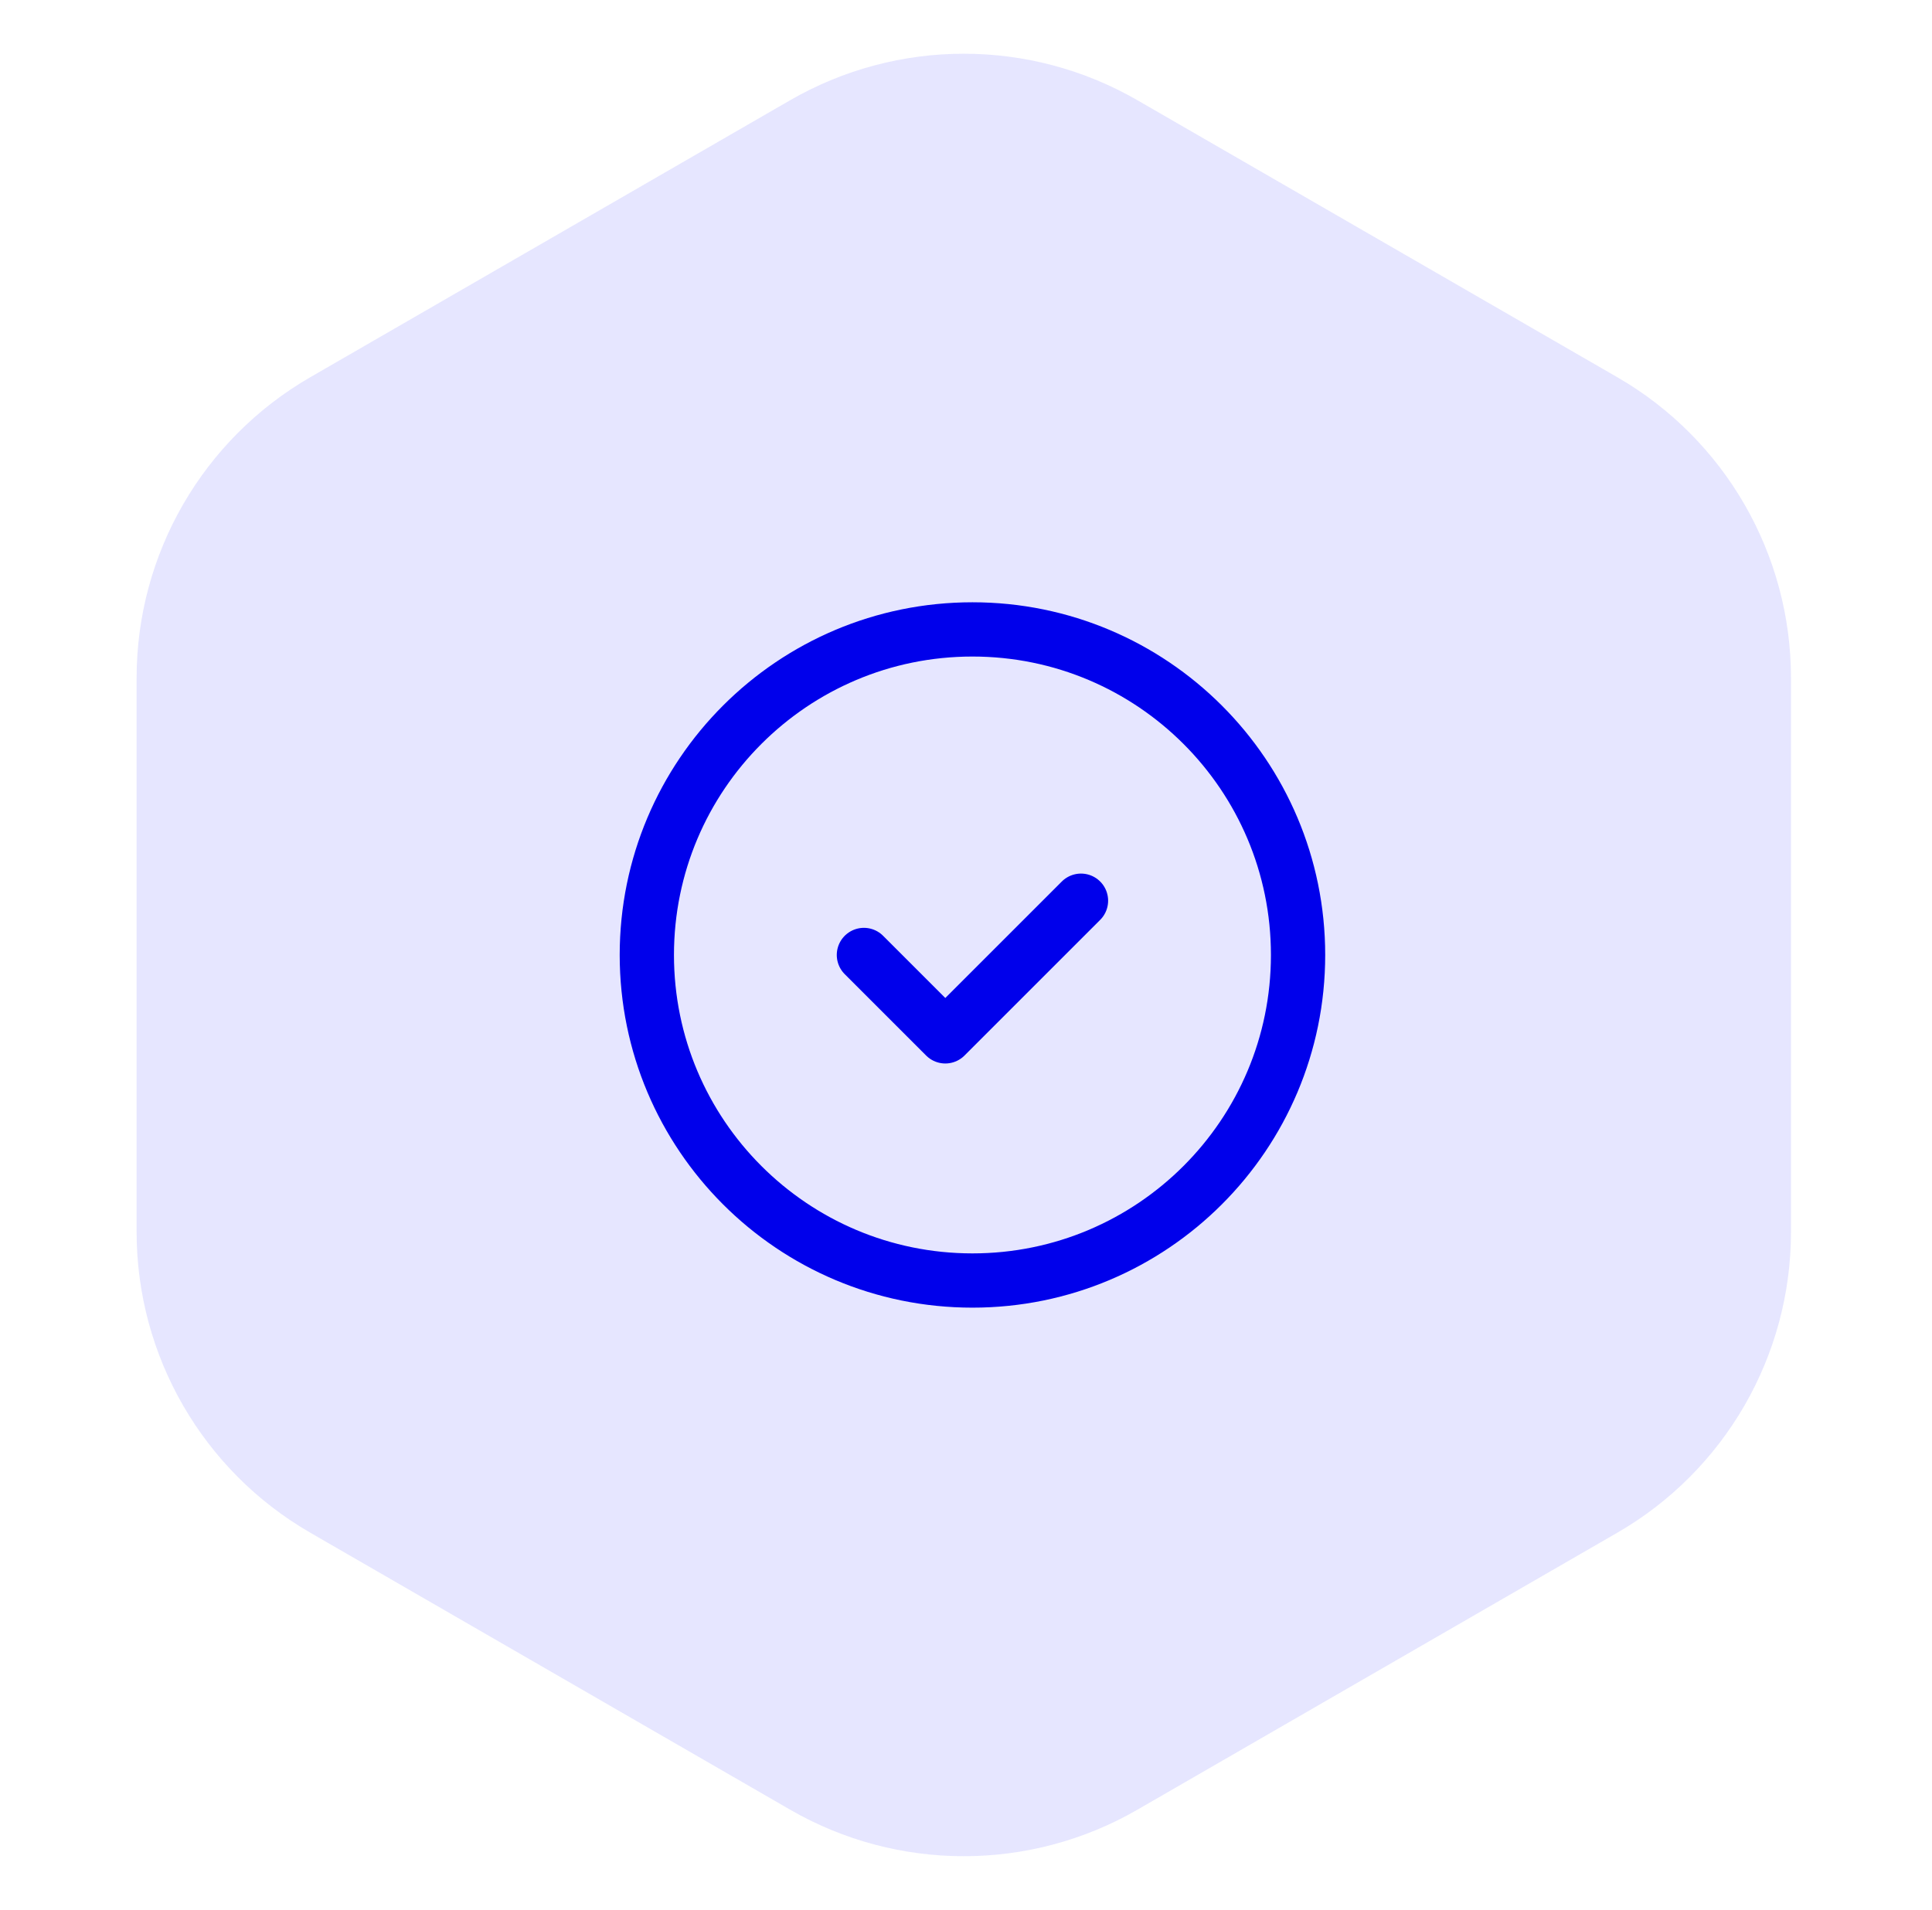<svg width="89" height="88" viewBox="0 0 89 88" fill="none" xmlns="http://www.w3.org/2000/svg">
<path d="M36.398 83.381C41.349 86.239 47.448 86.239 52.398 83.381L74.504 70.619C79.454 67.761 82.504 62.479 82.504 56.762V31.238C82.504 25.521 79.454 20.239 74.504 17.381L52.398 4.619C47.448 1.761 41.349 1.761 36.398 4.619L14.293 17.381C9.343 20.239 6.293 25.521 6.293 31.238V56.762C6.293 62.479 9.343 67.761 14.293 70.619L36.398 83.381Z" fill="#E6E6FF"/>
<path d="M39.797 44L43.547 47.75L49.797 41.5M29.797 44C29.797 35.716 36.513 29 44.797 29C53.081 29 59.797 35.716 59.797 44C59.797 52.284 53.081 59 44.797 59C36.513 59 29.797 52.284 29.797 44Z" stroke="#0000EB" stroke-width="2.5" stroke-linecap="round" stroke-linejoin="round"/>
</svg>
